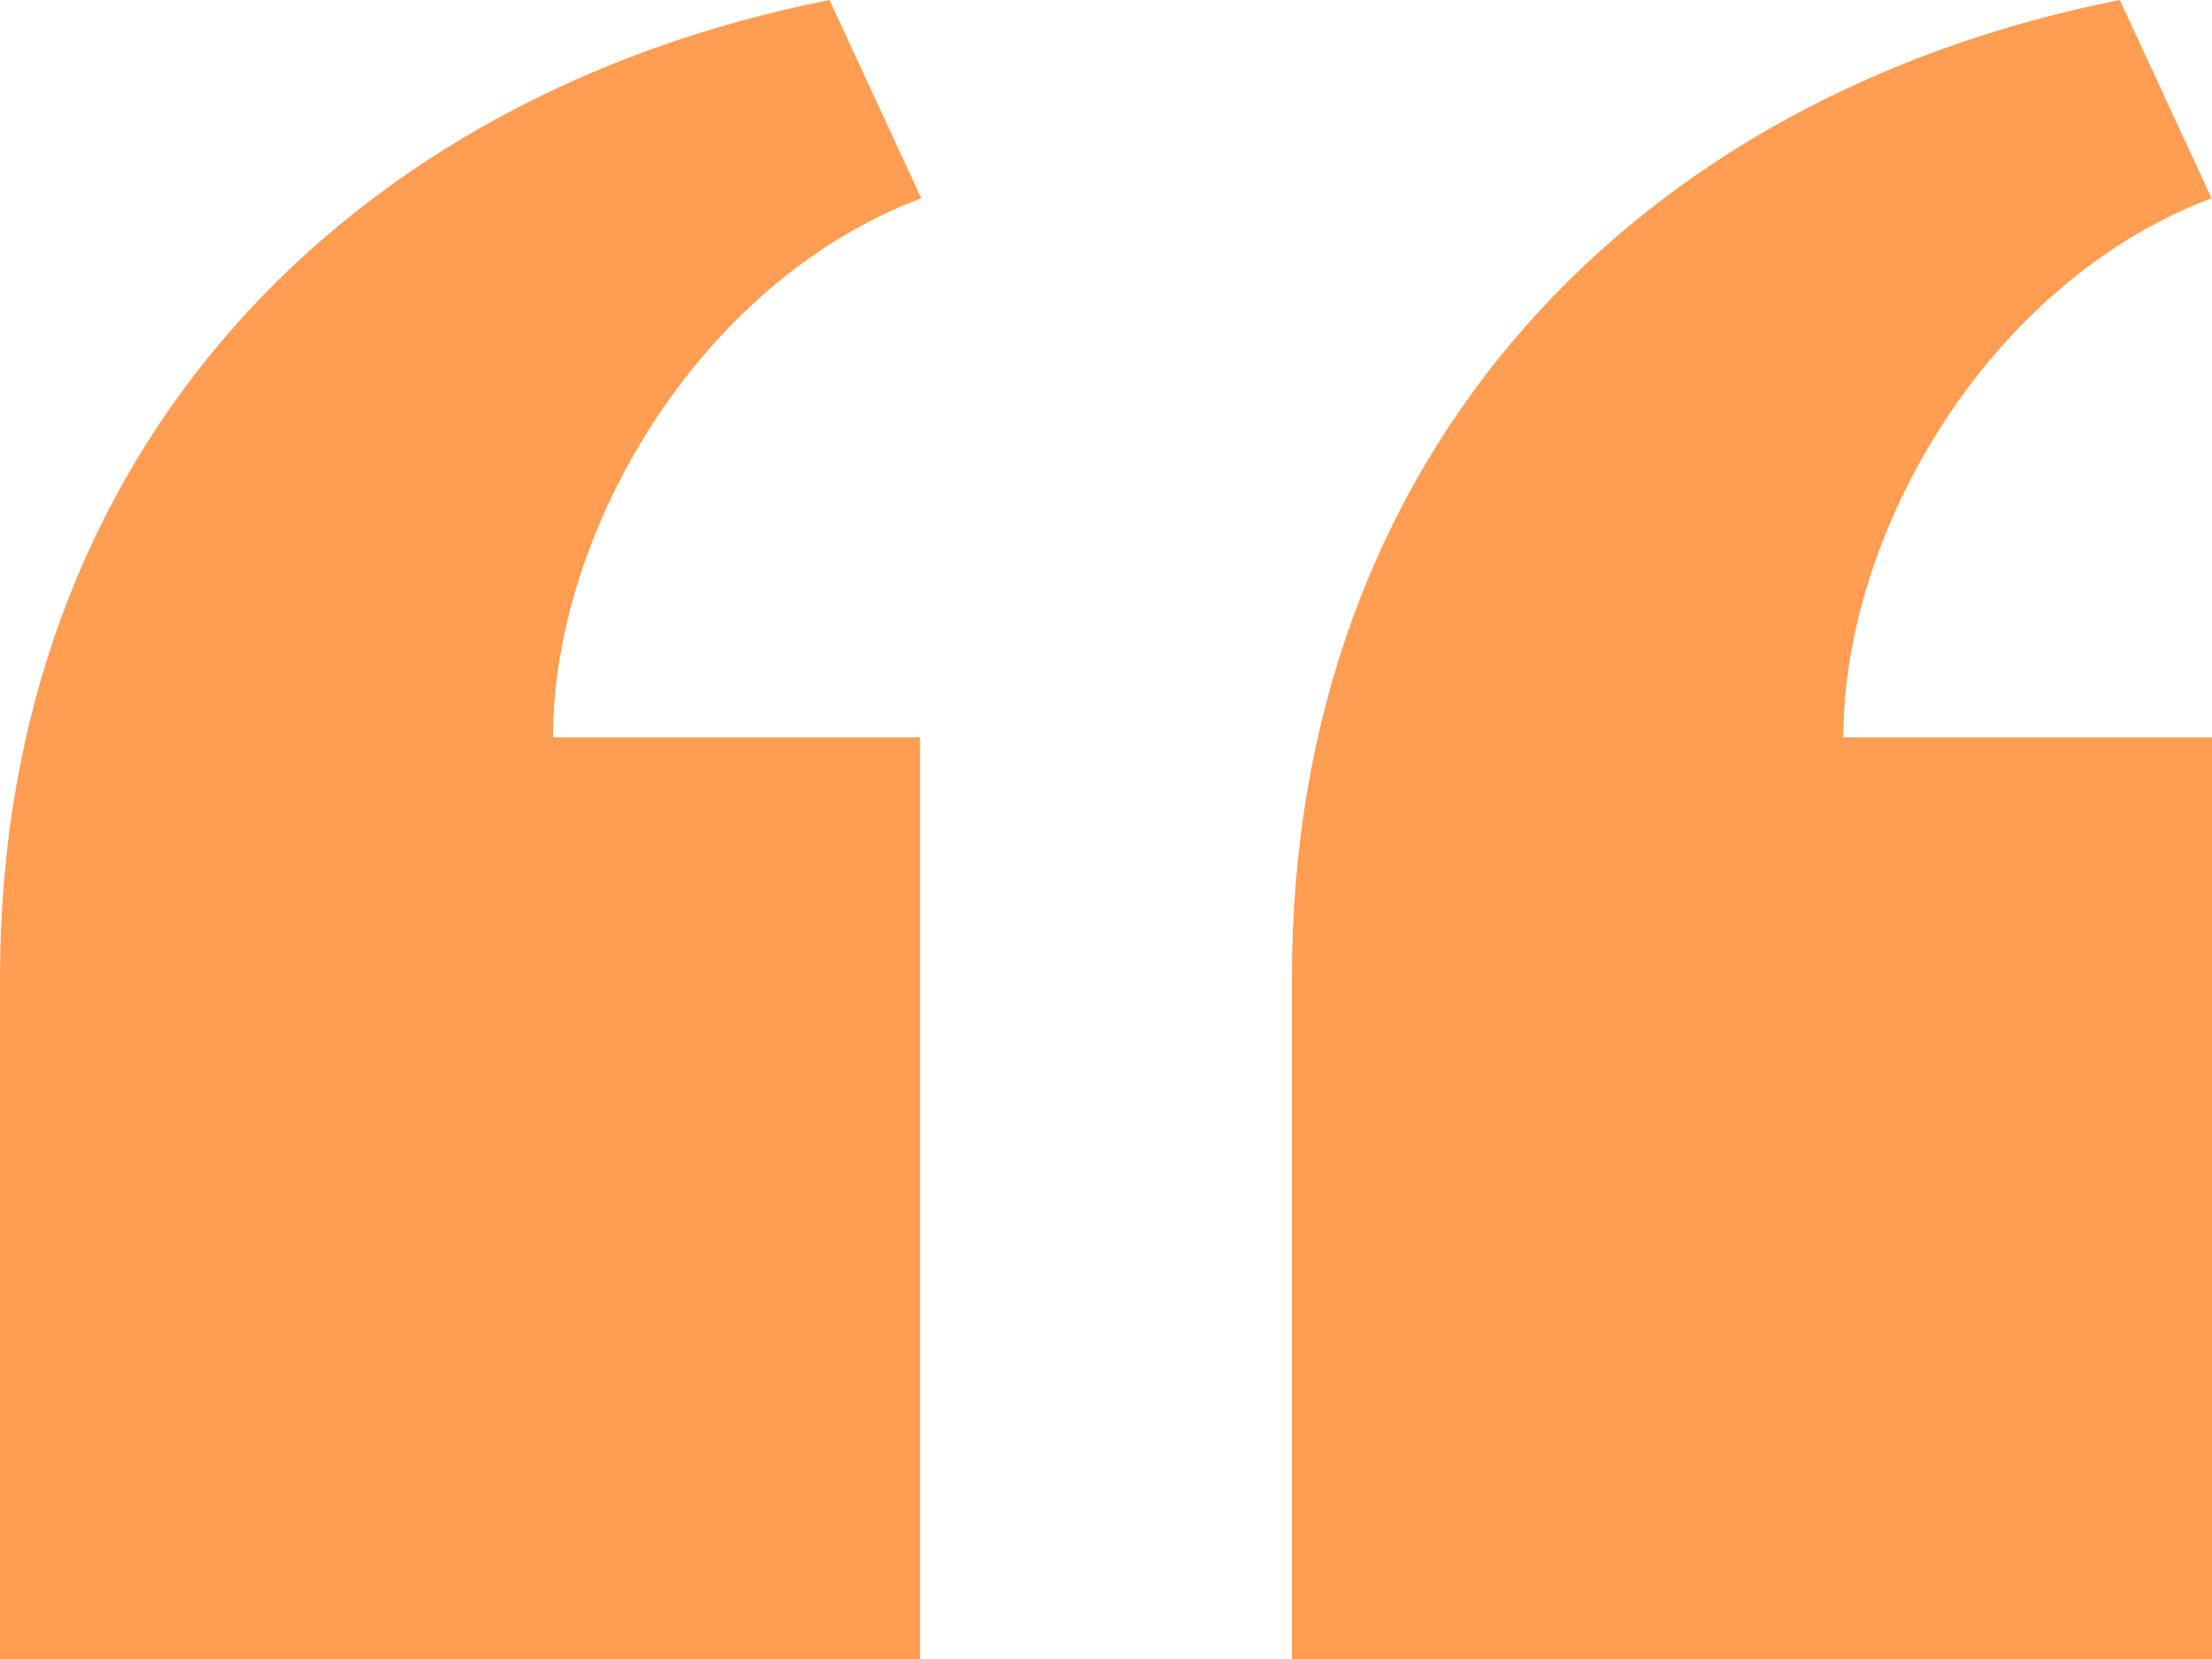 <svg width="40" height="30" xmlns="http://www.w3.org/2000/svg"><path d="M23.362 30V17.682c0-9.507 6.218-15.95 14.971-17.682l1.659 3.585c-4.054 1.528-6.659 6.063-6.659 9.748H40V30H23.362zM0 30V17.682C0 8.175 6.247 1.732 15 0l1.66 3.585C12.605 5.113 10 9.648 10 13.333h6.638V30H0z" fill="#FF9D52"/></svg>